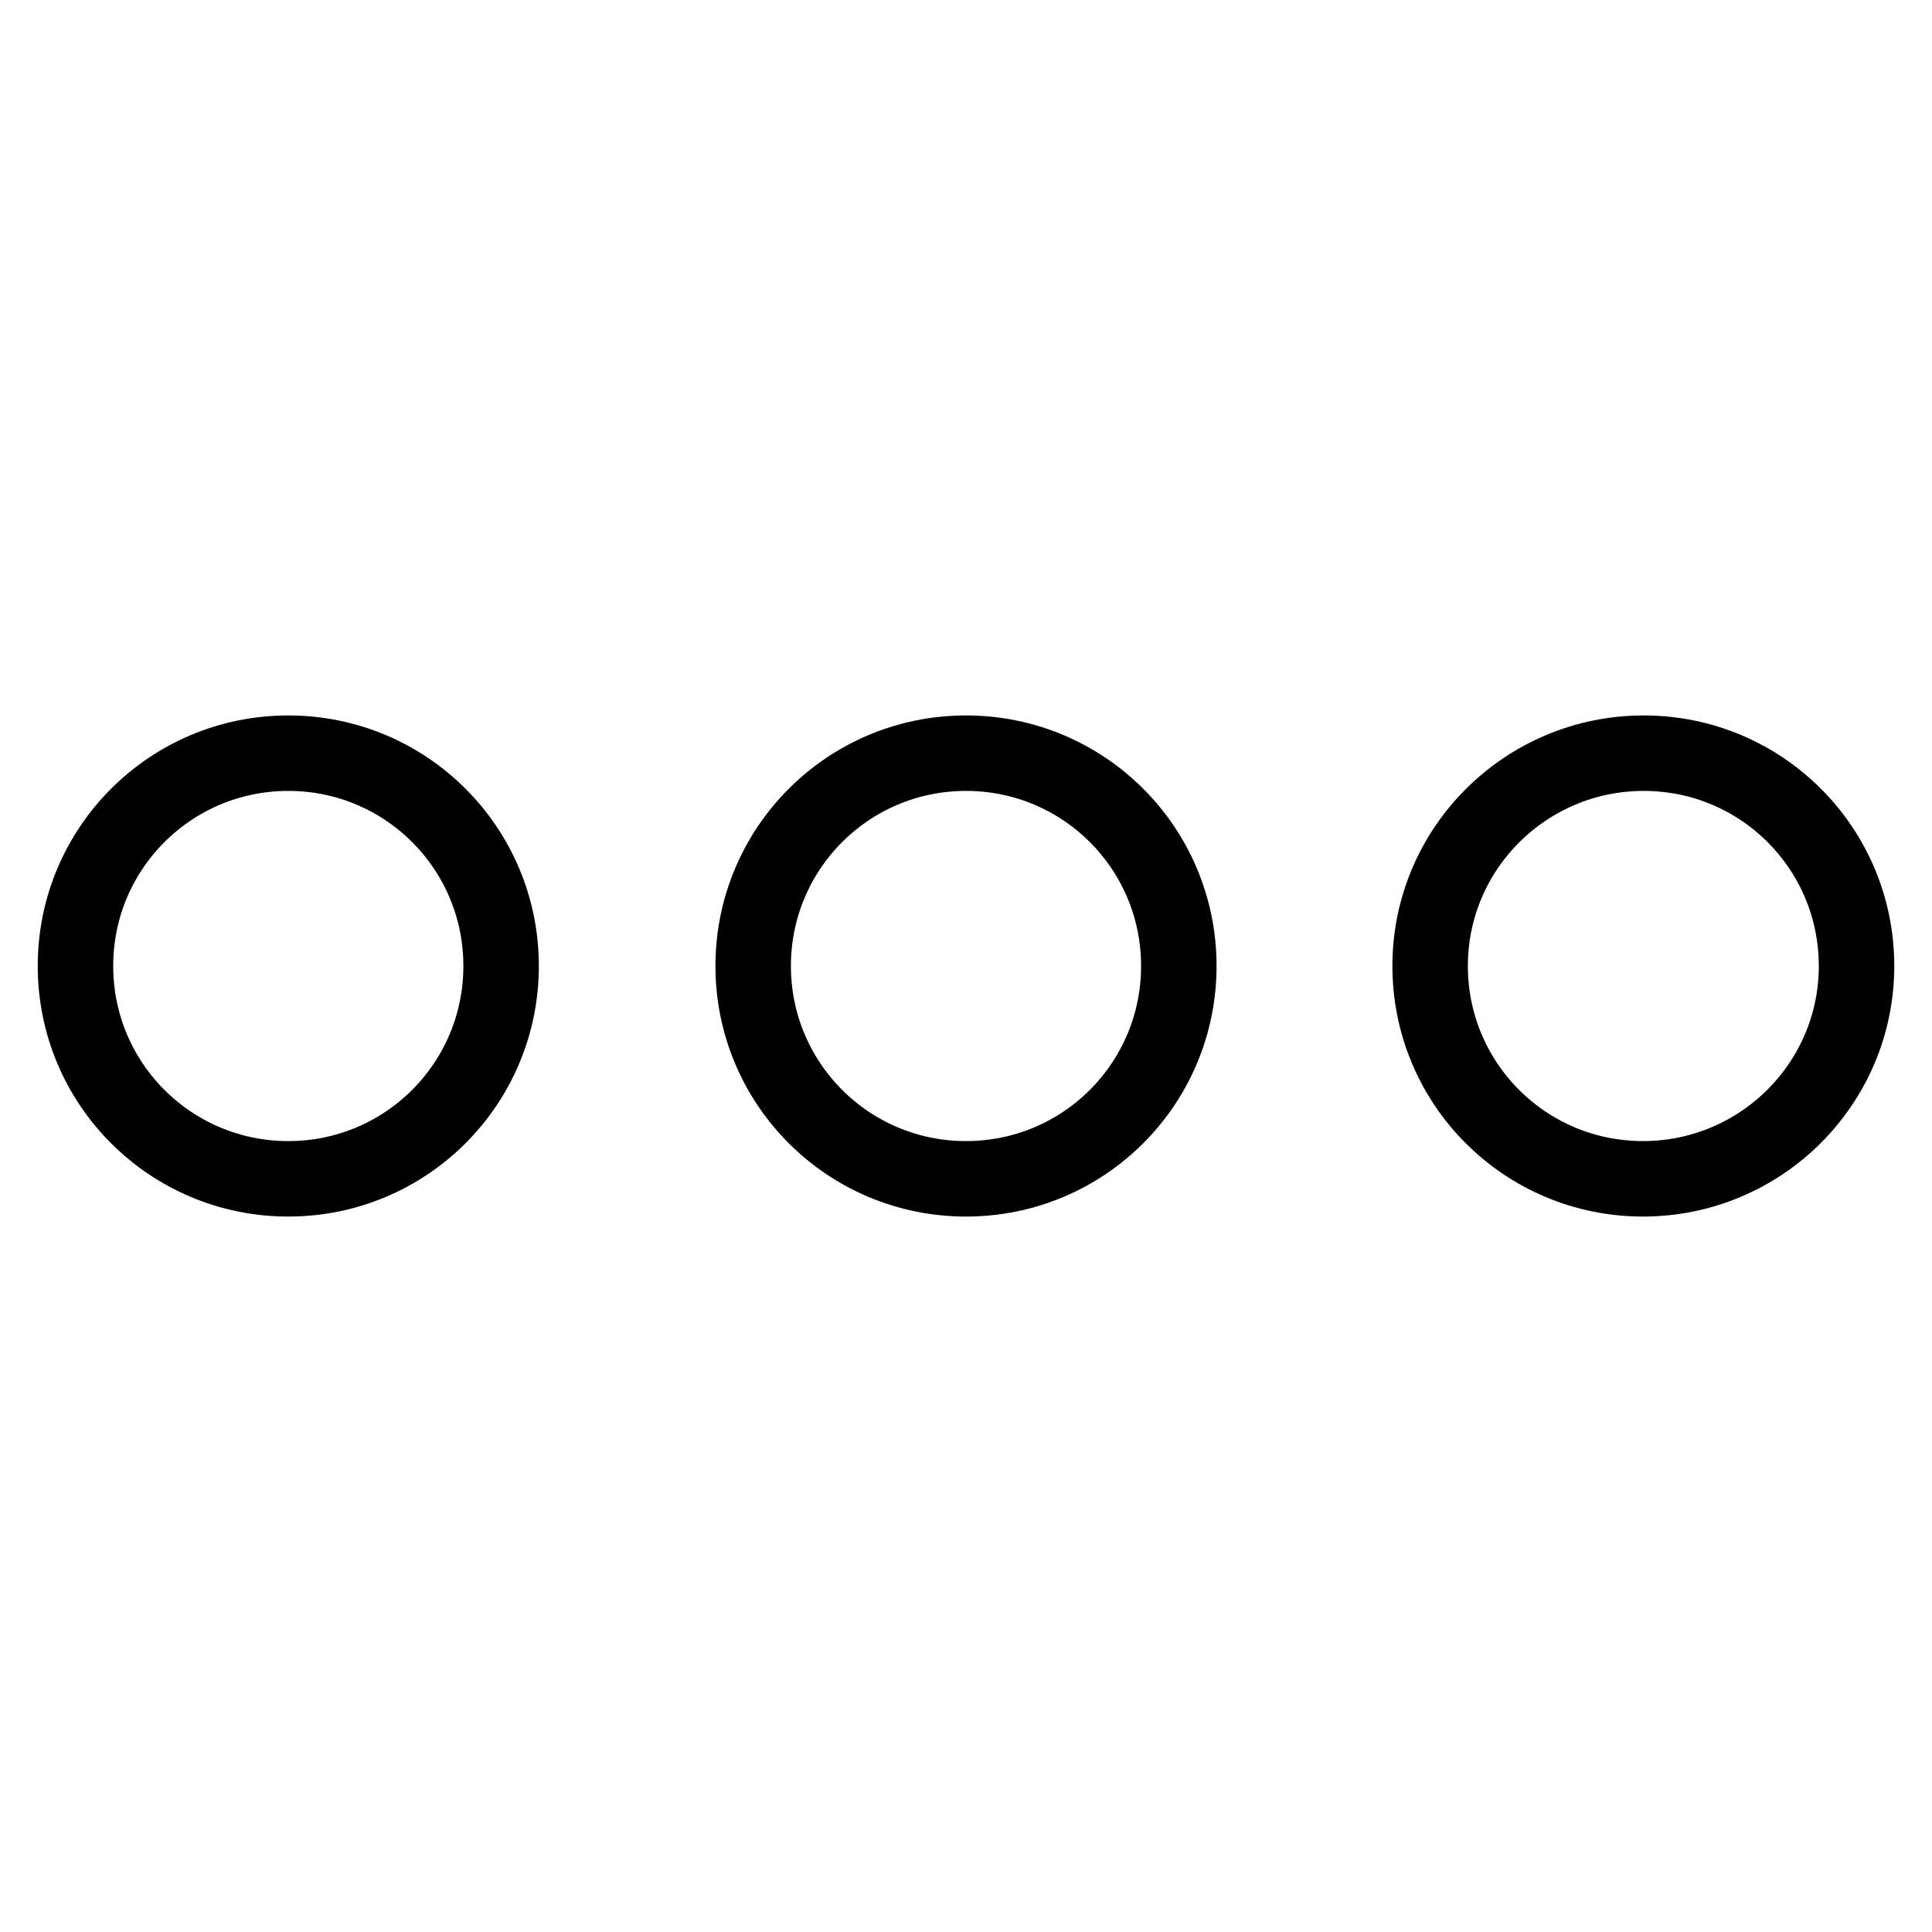<?xml version="1.0" encoding="utf-8"?>
<!-- Svg Vector Icons : http://www.onlinewebfonts.com/icon -->
<!DOCTYPE svg PUBLIC "-//W3C//DTD SVG 1.1//EN" "http://www.w3.org/Graphics/SVG/1.1/DTD/svg11.dtd">
<svg version="1.1" xmlns="http://www.w3.org/2000/svg" xmlns:xlink="http://www.w3.org/1999/xlink" x="0px" y="0px" viewBox="0 0 256 256" enable-background="new 0 0 256 256" xml:space="preserve">
<g><g><path stroke-width="10" fill-opacity="0" stroke="#000000"  d="M10,128c0,15.6,12.6,28.2,28.2,28.2s28.2-12.6,28.2-28.2c0-15.6-12.6-28.2-28.2-28.2S10,112.4,10,128L10,128z"/><path stroke-width="10" fill-opacity="0" stroke="#000000"  d="M99.8,128c0,15.6,12.6,28.2,28.2,28.2c15.6,0,28.2-12.6,28.2-28.2c0-15.6-12.6-28.2-28.2-28.2C112.4,99.8,99.8,112.4,99.8,128L99.8,128z"/><path stroke-width="10" fill-opacity="0" stroke="#000000"  d="M189.5,128c0,15.6,12.6,28.2,28.2,28.2S246,143.6,246,128c0-15.6-12.6-28.2-28.2-28.2S189.5,112.4,189.5,128z"/></g></g>
</svg>